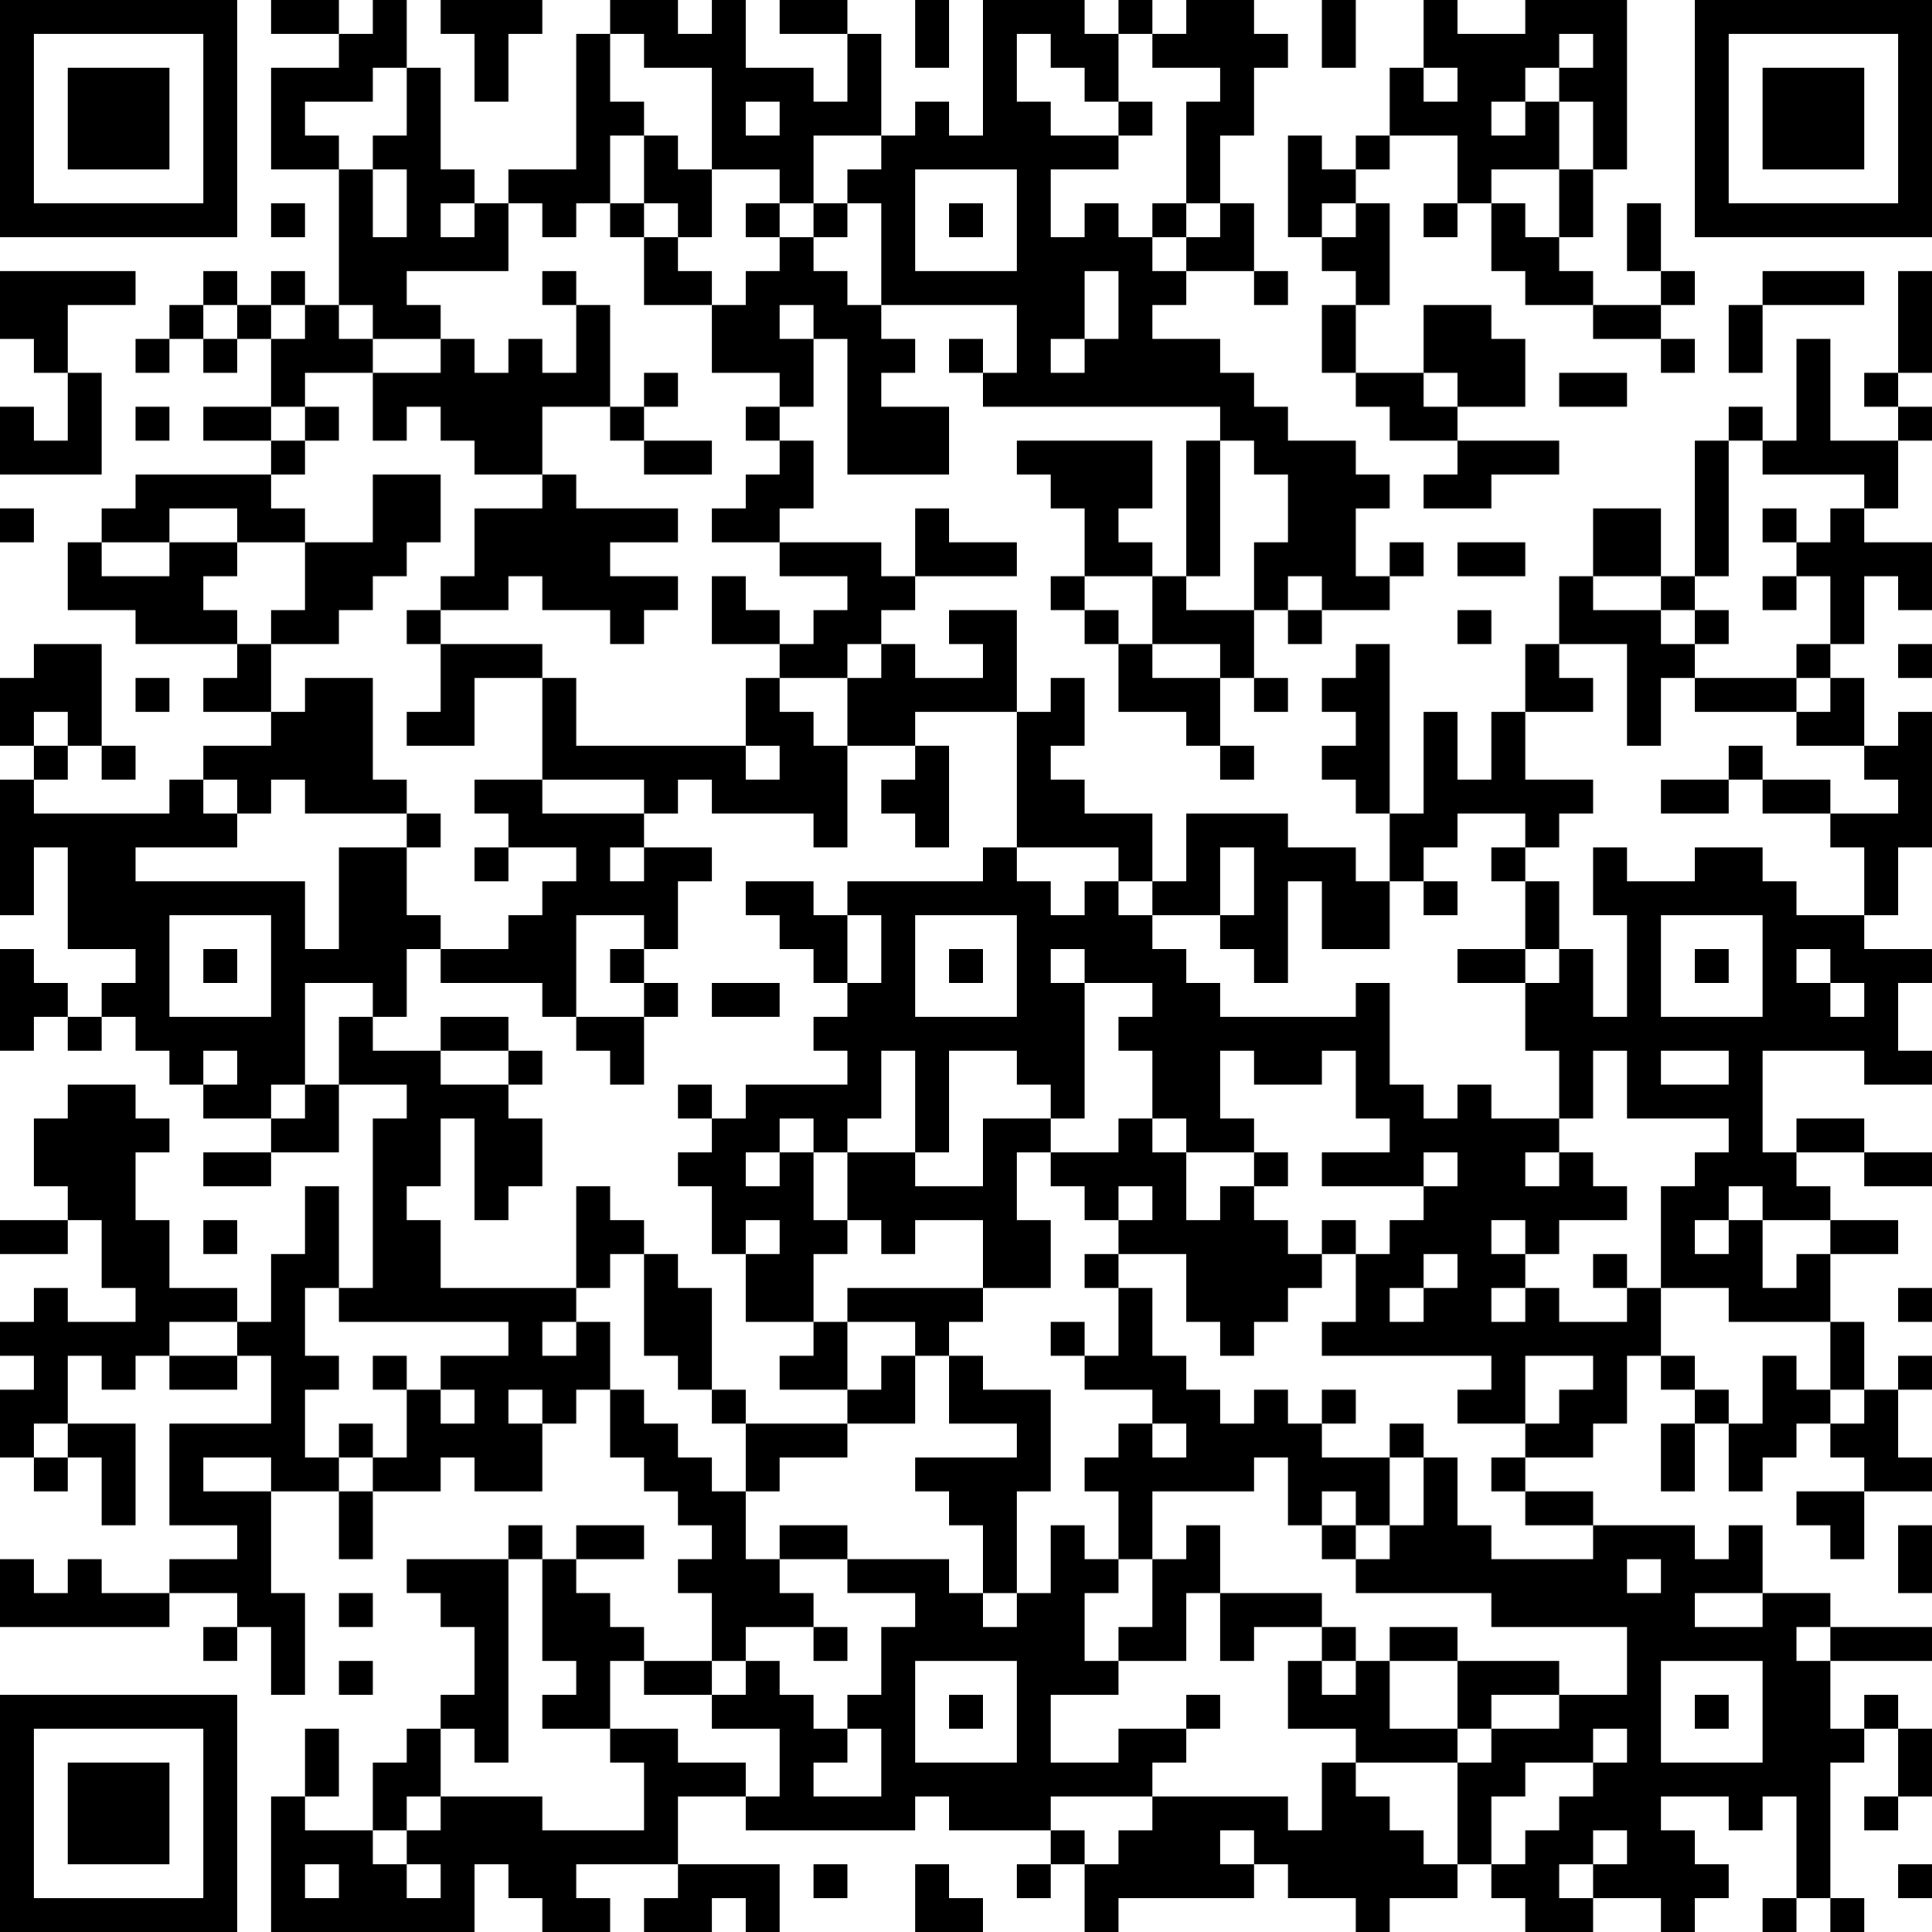 <?xml version="1.0" encoding="UTF-8"?>
<svg xmlns="http://www.w3.org/2000/svg" version="1.1" width="250" height="250" viewBox="0 0 250 250"><rect x="0" y="0" width="250" height="250" fill="#ffffff"/><g transform="scale(4.386)"><g transform="translate(0,0)"><path fill-rule="evenodd" d="M8 0L8 1L10 1L10 2L8 2L8 5L10 5L10 9L9 9L9 8L8 8L8 9L7 9L7 8L6 8L6 9L5 9L5 10L4 10L4 11L5 11L5 10L6 10L6 11L7 11L7 10L8 10L8 12L6 12L6 13L8 13L8 14L4 14L4 15L3 15L3 16L2 16L2 18L4 18L4 19L7 19L7 20L6 20L6 21L8 21L8 22L6 22L6 23L5 23L5 24L1 24L1 23L2 23L2 22L3 22L3 23L4 23L4 22L3 22L3 19L1 19L1 20L0 20L0 22L1 22L1 23L0 23L0 27L1 27L1 25L2 25L2 28L4 28L4 29L3 29L3 30L2 30L2 29L1 29L1 28L0 28L0 31L1 31L1 30L2 30L2 31L3 31L3 30L4 30L4 31L5 31L5 32L6 32L6 33L8 33L8 34L6 34L6 35L8 35L8 34L10 34L10 32L12 32L12 33L11 33L11 38L10 38L10 35L9 35L9 37L8 37L8 39L7 39L7 38L5 38L5 36L4 36L4 34L5 34L5 33L4 33L4 32L2 32L2 33L1 33L1 35L2 35L2 36L0 36L0 37L2 37L2 36L3 36L3 38L4 38L4 39L2 39L2 38L1 38L1 39L0 39L0 40L1 40L1 41L0 41L0 43L1 43L1 44L2 44L2 43L3 43L3 45L4 45L4 42L2 42L2 40L3 40L3 41L4 41L4 40L5 40L5 41L7 41L7 40L8 40L8 42L5 42L5 45L7 45L7 46L5 46L5 47L3 47L3 46L2 46L2 47L1 47L1 46L0 46L0 48L5 48L5 47L7 47L7 48L6 48L6 49L7 49L7 48L8 48L8 50L9 50L9 47L8 47L8 44L10 44L10 46L11 46L11 44L13 44L13 43L14 43L14 44L16 44L16 42L17 42L17 41L18 41L18 43L19 43L19 44L20 44L20 45L21 45L21 46L20 46L20 47L21 47L21 49L19 49L19 48L18 48L18 47L17 47L17 46L19 46L19 45L17 45L17 46L16 46L16 45L15 45L15 46L12 46L12 47L13 47L13 48L14 48L14 50L13 50L13 51L12 51L12 52L11 52L11 54L9 54L9 53L10 53L10 51L9 51L9 53L8 53L8 57L14 57L14 55L15 55L15 56L16 56L16 57L18 57L18 56L17 56L17 55L20 55L20 56L19 56L19 57L21 57L21 56L22 56L22 57L23 57L23 55L20 55L20 53L22 53L22 54L27 54L27 53L28 53L28 54L31 54L31 55L30 55L30 56L31 56L31 55L32 55L32 57L33 57L33 56L37 56L37 55L38 55L38 56L40 56L40 57L41 57L41 56L43 56L43 55L44 55L44 56L45 56L45 57L47 57L47 56L49 56L49 57L50 57L50 56L51 56L51 55L50 55L50 54L49 54L49 53L51 53L51 54L52 54L52 53L53 53L53 56L52 56L52 57L53 57L53 56L54 56L54 57L55 57L55 56L54 56L54 52L55 52L55 51L56 51L56 53L55 53L55 54L56 54L56 53L57 53L57 51L56 51L56 50L55 50L55 51L54 51L54 49L57 49L57 48L54 48L54 47L52 47L52 45L51 45L51 46L50 46L50 45L47 45L47 44L45 44L45 43L47 43L47 42L48 42L48 40L49 40L49 41L50 41L50 42L49 42L49 44L50 44L50 42L51 42L51 44L52 44L52 43L53 43L53 42L54 42L54 43L55 43L55 44L53 44L53 45L54 45L54 46L55 46L55 44L57 44L57 43L56 43L56 41L57 41L57 40L56 40L56 41L55 41L55 39L54 39L54 37L56 37L56 36L54 36L54 35L53 35L53 34L55 34L55 35L57 35L57 34L55 34L55 33L53 33L53 34L52 34L52 31L55 31L55 32L57 32L57 31L56 31L56 29L57 29L57 28L55 28L55 27L56 27L56 25L57 25L57 21L56 21L56 22L55 22L55 20L54 20L54 19L55 19L55 17L56 17L56 18L57 18L57 16L55 16L55 15L56 15L56 13L57 13L57 12L56 12L56 11L57 11L57 8L56 8L56 11L55 11L55 12L56 12L56 13L54 13L54 10L53 10L53 13L52 13L52 12L51 12L51 13L50 13L50 17L49 17L49 15L47 15L47 17L46 17L46 19L45 19L45 21L44 21L44 23L43 23L43 21L42 21L42 24L41 24L41 19L40 19L40 20L39 20L39 21L40 21L40 22L39 22L39 23L40 23L40 24L41 24L41 26L40 26L40 25L38 25L38 24L35 24L35 26L34 26L34 24L32 24L32 23L31 23L31 22L32 22L32 20L31 20L31 21L30 21L30 18L28 18L28 19L29 19L29 20L27 20L27 19L26 19L26 18L27 18L27 17L30 17L30 16L28 16L28 15L27 15L27 17L26 17L26 16L23 16L23 15L24 15L24 13L23 13L23 12L24 12L24 10L25 10L25 14L28 14L28 12L26 12L26 11L27 11L27 10L26 10L26 9L30 9L30 11L29 11L29 10L28 10L28 11L29 11L29 12L36 12L36 13L35 13L35 17L34 17L34 16L33 16L33 15L34 15L34 13L30 13L30 14L31 14L31 15L32 15L32 17L31 17L31 18L32 18L32 19L33 19L33 21L35 21L35 22L36 22L36 23L37 23L37 22L36 22L36 20L37 20L37 21L38 21L38 20L37 20L37 18L38 18L38 19L39 19L39 18L41 18L41 17L42 17L42 16L41 16L41 17L40 17L40 15L41 15L41 14L40 14L40 13L38 13L38 12L37 12L37 11L36 11L36 10L34 10L34 9L35 9L35 8L37 8L37 9L38 9L38 8L37 8L37 6L36 6L36 4L37 4L37 2L38 2L38 1L37 1L37 0L35 0L35 1L34 1L34 0L33 0L33 1L32 1L32 0L29 0L29 4L28 4L28 3L27 3L27 4L26 4L26 1L25 1L25 0L23 0L23 1L25 1L25 3L24 3L24 2L22 2L22 0L21 0L21 1L20 1L20 0L18 0L18 1L17 1L17 5L15 5L15 6L14 6L14 5L13 5L13 2L12 2L12 0L11 0L11 1L10 1L10 0ZM13 0L13 1L14 1L14 3L15 3L15 1L16 1L16 0ZM27 0L27 2L28 2L28 0ZM39 0L39 2L40 2L40 0ZM42 0L42 2L41 2L41 4L40 4L40 5L39 5L39 4L38 4L38 7L39 7L39 8L40 8L40 9L39 9L39 11L40 11L40 12L41 12L41 13L43 13L43 14L42 14L42 15L44 15L44 14L46 14L46 13L43 13L43 12L45 12L45 10L44 10L44 9L42 9L42 11L40 11L40 9L41 9L41 6L40 6L40 5L41 5L41 4L43 4L43 6L42 6L42 7L43 7L43 6L44 6L44 8L45 8L45 9L47 9L47 10L49 10L49 11L50 11L50 10L49 10L49 9L50 9L50 8L49 8L49 6L48 6L48 8L49 8L49 9L47 9L47 8L46 8L46 7L47 7L47 5L48 5L48 0L45 0L45 1L43 1L43 0ZM18 1L18 3L19 3L19 4L18 4L18 6L17 6L17 7L16 7L16 6L15 6L15 8L12 8L12 9L13 9L13 10L11 10L11 9L10 9L10 10L11 10L11 11L9 11L9 12L8 12L8 13L9 13L9 14L8 14L8 15L9 15L9 16L7 16L7 15L5 15L5 16L3 16L3 17L5 17L5 16L7 16L7 17L6 17L6 18L7 18L7 19L8 19L8 21L9 21L9 20L11 20L11 23L12 23L12 24L9 24L9 23L8 23L8 24L7 24L7 23L6 23L6 24L7 24L7 25L4 25L4 26L9 26L9 28L10 28L10 25L12 25L12 27L13 27L13 28L12 28L12 30L11 30L11 29L9 29L9 32L8 32L8 33L9 33L9 32L10 32L10 30L11 30L11 31L13 31L13 32L15 32L15 33L16 33L16 35L15 35L15 36L14 36L14 33L13 33L13 35L12 35L12 36L13 36L13 38L17 38L17 39L16 39L16 40L17 40L17 39L18 39L18 41L19 41L19 42L20 42L20 43L21 43L21 44L22 44L22 46L23 46L23 47L24 47L24 48L22 48L22 49L21 49L21 50L19 50L19 49L18 49L18 51L16 51L16 50L17 50L17 49L16 49L16 46L15 46L15 52L14 52L14 51L13 51L13 53L12 53L12 54L11 54L11 55L12 55L12 56L13 56L13 55L12 55L12 54L13 54L13 53L16 53L16 54L19 54L19 52L18 52L18 51L20 51L20 52L22 52L22 53L23 53L23 51L21 51L21 50L22 50L22 49L23 49L23 50L24 50L24 51L25 51L25 52L24 52L24 53L26 53L26 51L25 51L25 50L26 50L26 48L27 48L27 47L25 47L25 46L28 46L28 47L29 47L29 48L30 48L30 47L31 47L31 45L32 45L32 46L33 46L33 47L32 47L32 49L33 49L33 50L31 50L31 52L33 52L33 51L35 51L35 52L34 52L34 53L31 53L31 54L32 54L32 55L33 55L33 54L34 54L34 53L38 53L38 54L39 54L39 52L40 52L40 53L41 53L41 54L42 54L42 55L43 55L43 52L44 52L44 51L46 51L46 50L48 50L48 48L44 48L44 47L40 47L40 46L41 46L41 45L42 45L42 43L43 43L43 45L44 45L44 46L47 46L47 45L45 45L45 44L44 44L44 43L45 43L45 42L46 42L46 41L47 41L47 40L45 40L45 42L43 42L43 41L44 41L44 40L39 40L39 39L40 39L40 37L41 37L41 36L42 36L42 35L43 35L43 34L42 34L42 35L39 35L39 34L41 34L41 33L40 33L40 31L39 31L39 32L37 32L37 31L36 31L36 33L37 33L37 34L35 34L35 33L34 33L34 31L33 31L33 30L34 30L34 29L32 29L32 28L31 28L31 29L32 29L32 33L31 33L31 32L30 32L30 31L28 31L28 34L27 34L27 31L26 31L26 33L25 33L25 34L24 34L24 33L23 33L23 34L22 34L22 35L23 35L23 34L24 34L24 36L25 36L25 37L24 37L24 39L22 39L22 37L23 37L23 36L22 36L22 37L21 37L21 35L20 35L20 34L21 34L21 33L22 33L22 32L25 32L25 31L24 31L24 30L25 30L25 29L26 29L26 27L25 27L25 26L29 26L29 25L30 25L30 26L31 26L31 27L32 27L32 26L33 26L33 27L34 27L34 28L35 28L35 29L36 29L36 30L40 30L40 29L41 29L41 32L42 32L42 33L43 33L43 32L44 32L44 33L46 33L46 34L45 34L45 35L46 35L46 34L47 34L47 35L48 35L48 36L46 36L46 37L45 37L45 36L44 36L44 37L45 37L45 38L44 38L44 39L45 39L45 38L46 38L46 39L48 39L48 38L49 38L49 40L50 40L50 41L51 41L51 42L52 42L52 40L53 40L53 41L54 41L54 42L55 42L55 41L54 41L54 39L51 39L51 38L49 38L49 35L50 35L50 34L51 34L51 33L48 33L48 31L47 31L47 33L46 33L46 31L45 31L45 29L46 29L46 28L47 28L47 30L48 30L48 27L47 27L47 25L48 25L48 26L50 26L50 25L52 25L52 26L53 26L53 27L55 27L55 25L54 25L54 24L56 24L56 23L55 23L55 22L53 22L53 21L54 21L54 20L53 20L53 19L54 19L54 17L53 17L53 16L54 16L54 15L55 15L55 14L52 14L52 13L51 13L51 17L50 17L50 18L49 18L49 17L47 17L47 18L49 18L49 19L50 19L50 20L49 20L49 22L48 22L48 19L46 19L46 20L47 20L47 21L45 21L45 23L47 23L47 24L46 24L46 25L45 25L45 24L43 24L43 25L42 25L42 26L41 26L41 28L39 28L39 26L38 26L38 29L37 29L37 28L36 28L36 27L37 27L37 25L36 25L36 27L34 27L34 26L33 26L33 25L30 25L30 21L27 21L27 22L25 22L25 20L26 20L26 19L25 19L25 20L23 20L23 19L24 19L24 18L25 18L25 17L23 17L23 16L21 16L21 15L22 15L22 14L23 14L23 13L22 13L22 12L23 12L23 11L21 11L21 9L22 9L22 8L23 8L23 7L24 7L24 8L25 8L25 9L26 9L26 6L25 6L25 5L26 5L26 4L24 4L24 6L23 6L23 5L21 5L21 2L19 2L19 1ZM30 1L30 3L31 3L31 4L33 4L33 5L31 5L31 7L32 7L32 6L33 6L33 7L34 7L34 8L35 8L35 7L36 7L36 6L35 6L35 3L36 3L36 2L34 2L34 1L33 1L33 3L32 3L32 2L31 2L31 1ZM46 1L46 2L45 2L45 3L44 3L44 4L45 4L45 3L46 3L46 5L44 5L44 6L45 6L45 7L46 7L46 5L47 5L47 3L46 3L46 2L47 2L47 1ZM11 2L11 3L9 3L9 4L10 4L10 5L11 5L11 7L12 7L12 5L11 5L11 4L12 4L12 2ZM42 2L42 3L43 3L43 2ZM22 3L22 4L23 4L23 3ZM33 3L33 4L34 4L34 3ZM19 4L19 6L18 6L18 7L19 7L19 9L21 9L21 8L20 8L20 7L21 7L21 5L20 5L20 4ZM27 5L27 8L30 8L30 5ZM8 6L8 7L9 7L9 6ZM13 6L13 7L14 7L14 6ZM19 6L19 7L20 7L20 6ZM22 6L22 7L23 7L23 6ZM24 6L24 7L25 7L25 6ZM28 6L28 7L29 7L29 6ZM34 6L34 7L35 7L35 6ZM39 6L39 7L40 7L40 6ZM0 8L0 10L1 10L1 11L2 11L2 13L1 13L1 12L0 12L0 14L3 14L3 11L2 11L2 9L4 9L4 8ZM16 8L16 9L17 9L17 11L16 11L16 10L15 10L15 11L14 11L14 10L13 10L13 11L11 11L11 13L12 13L12 12L13 12L13 13L14 13L14 14L16 14L16 15L14 15L14 17L13 17L13 18L12 18L12 19L13 19L13 21L12 21L12 22L14 22L14 20L16 20L16 23L14 23L14 24L15 24L15 25L14 25L14 26L15 26L15 25L17 25L17 26L16 26L16 27L15 27L15 28L13 28L13 29L16 29L16 30L17 30L17 31L18 31L18 32L19 32L19 30L20 30L20 29L19 29L19 28L20 28L20 26L21 26L21 25L19 25L19 24L20 24L20 23L21 23L21 24L24 24L24 25L25 25L25 22L24 22L24 21L23 21L23 20L22 20L22 22L17 22L17 20L16 20L16 19L13 19L13 18L15 18L15 17L16 17L16 18L18 18L18 19L19 19L19 18L20 18L20 17L18 17L18 16L20 16L20 15L17 15L17 14L16 14L16 12L18 12L18 13L19 13L19 14L21 14L21 13L19 13L19 12L20 12L20 11L19 11L19 12L18 12L18 9L17 9L17 8ZM32 8L32 10L31 10L31 11L32 11L32 10L33 10L33 8ZM52 8L52 9L51 9L51 11L52 11L52 9L55 9L55 8ZM6 9L6 10L7 10L7 9ZM8 9L8 10L9 10L9 9ZM23 9L23 10L24 10L24 9ZM42 11L42 12L43 12L43 11ZM46 11L46 12L48 12L48 11ZM4 12L4 13L5 13L5 12ZM9 12L9 13L10 13L10 12ZM36 13L36 17L35 17L35 18L37 18L37 16L38 16L38 14L37 14L37 13ZM11 14L11 16L9 16L9 18L8 18L8 19L10 19L10 18L11 18L11 17L12 17L12 16L13 16L13 14ZM0 15L0 16L1 16L1 15ZM52 15L52 16L53 16L53 15ZM43 16L43 17L45 17L45 16ZM21 17L21 19L23 19L23 18L22 18L22 17ZM32 17L32 18L33 18L33 19L34 19L34 20L36 20L36 19L34 19L34 17ZM38 17L38 18L39 18L39 17ZM52 17L52 18L53 18L53 17ZM43 18L43 19L44 19L44 18ZM50 18L50 19L51 19L51 18ZM56 19L56 20L57 20L57 19ZM4 20L4 21L5 21L5 20ZM50 20L50 21L53 21L53 20ZM1 21L1 22L2 22L2 21ZM22 22L22 23L23 23L23 22ZM27 22L27 23L26 23L26 24L27 24L27 25L28 25L28 22ZM51 22L51 23L49 23L49 24L51 24L51 23L52 23L52 24L54 24L54 23L52 23L52 22ZM16 23L16 24L19 24L19 23ZM12 24L12 25L13 25L13 24ZM18 25L18 26L19 26L19 25ZM44 25L44 26L45 26L45 28L43 28L43 29L45 29L45 28L46 28L46 26L45 26L45 25ZM22 26L22 27L23 27L23 28L24 28L24 29L25 29L25 27L24 27L24 26ZM42 26L42 27L43 27L43 26ZM5 27L5 30L8 30L8 27ZM17 27L17 30L19 30L19 29L18 29L18 28L19 28L19 27ZM27 27L27 30L30 30L30 27ZM49 27L49 30L52 30L52 27ZM6 28L6 29L7 29L7 28ZM28 28L28 29L29 29L29 28ZM50 28L50 29L51 29L51 28ZM53 28L53 29L54 29L54 30L55 30L55 29L54 29L54 28ZM21 29L21 30L23 30L23 29ZM13 30L13 31L15 31L15 32L16 32L16 31L15 31L15 30ZM6 31L6 32L7 32L7 31ZM49 31L49 32L51 32L51 31ZM20 32L20 33L21 33L21 32ZM29 33L29 35L27 35L27 34L25 34L25 36L26 36L26 37L27 37L27 36L29 36L29 38L25 38L25 39L24 39L24 40L23 40L23 41L25 41L25 42L22 42L22 41L21 41L21 38L20 38L20 37L19 37L19 36L18 36L18 35L17 35L17 38L18 38L18 37L19 37L19 40L20 40L20 41L21 41L21 42L22 42L22 44L23 44L23 43L25 43L25 42L27 42L27 40L28 40L28 42L30 42L30 43L27 43L27 44L28 44L28 45L29 45L29 47L30 47L30 44L31 44L31 41L29 41L29 40L28 40L28 39L29 39L29 38L31 38L31 36L30 36L30 34L31 34L31 35L32 35L32 36L33 36L33 37L32 37L32 38L33 38L33 40L32 40L32 39L31 39L31 40L32 40L32 41L34 41L34 42L33 42L33 43L32 43L32 44L33 44L33 46L34 46L34 48L33 48L33 49L35 49L35 47L36 47L36 49L37 49L37 48L39 48L39 49L38 49L38 51L40 51L40 52L43 52L43 51L44 51L44 50L46 50L46 49L43 49L43 48L41 48L41 49L40 49L40 48L39 48L39 47L36 47L36 45L35 45L35 46L34 46L34 44L37 44L37 43L38 43L38 45L39 45L39 46L40 46L40 45L41 45L41 43L42 43L42 42L41 42L41 43L39 43L39 42L40 42L40 41L39 41L39 42L38 42L38 41L37 41L37 42L36 42L36 41L35 41L35 40L34 40L34 38L33 38L33 37L35 37L35 39L36 39L36 40L37 40L37 39L38 39L38 38L39 38L39 37L40 37L40 36L39 36L39 37L38 37L38 36L37 36L37 35L38 35L38 34L37 34L37 35L36 35L36 36L35 36L35 34L34 34L34 33L33 33L33 34L31 34L31 33ZM33 35L33 36L34 36L34 35ZM51 35L51 36L50 36L50 37L51 37L51 36L52 36L52 38L53 38L53 37L54 37L54 36L52 36L52 35ZM6 36L6 37L7 37L7 36ZM42 37L42 38L41 38L41 39L42 39L42 38L43 38L43 37ZM47 37L47 38L48 38L48 37ZM9 38L9 40L10 40L10 41L9 41L9 43L10 43L10 44L11 44L11 43L12 43L12 41L13 41L13 42L14 42L14 41L13 41L13 40L15 40L15 39L10 39L10 38ZM56 38L56 39L57 39L57 38ZM5 39L5 40L7 40L7 39ZM25 39L25 41L26 41L26 40L27 40L27 39ZM11 40L11 41L12 41L12 40ZM15 41L15 42L16 42L16 41ZM1 42L1 43L2 43L2 42ZM10 42L10 43L11 43L11 42ZM34 42L34 43L35 43L35 42ZM6 43L6 44L8 44L8 43ZM39 44L39 45L40 45L40 44ZM23 45L23 46L25 46L25 45ZM56 45L56 47L57 47L57 45ZM48 46L48 47L49 47L49 46ZM10 47L10 48L11 48L11 47ZM50 47L50 48L52 48L52 47ZM24 48L24 49L25 49L25 48ZM53 48L53 49L54 49L54 48ZM10 49L10 50L11 50L11 49ZM27 49L27 52L30 52L30 49ZM39 49L39 50L40 50L40 49ZM41 49L41 51L43 51L43 49ZM49 49L49 52L52 52L52 49ZM28 50L28 51L29 51L29 50ZM35 50L35 51L36 51L36 50ZM50 50L50 51L51 51L51 50ZM47 51L47 52L45 52L45 53L44 53L44 55L45 55L45 54L46 54L46 53L47 53L47 52L48 52L48 51ZM36 54L36 55L37 55L37 54ZM47 54L47 55L46 55L46 56L47 56L47 55L48 55L48 54ZM9 55L9 56L10 56L10 55ZM24 55L24 56L25 56L25 55ZM27 55L27 57L29 57L29 56L28 56L28 55ZM56 55L56 56L57 56L57 55ZM0 0L0 7L7 7L7 0ZM1 1L1 6L6 6L6 1ZM2 2L2 5L5 5L5 2ZM50 0L50 7L57 7L57 0ZM51 1L51 6L56 6L56 1ZM52 2L52 5L55 5L55 2ZM0 50L0 57L7 57L7 50ZM1 51L1 56L6 56L6 51ZM2 52L2 55L5 55L5 52Z" fill="#000000"/></g></g></svg>
